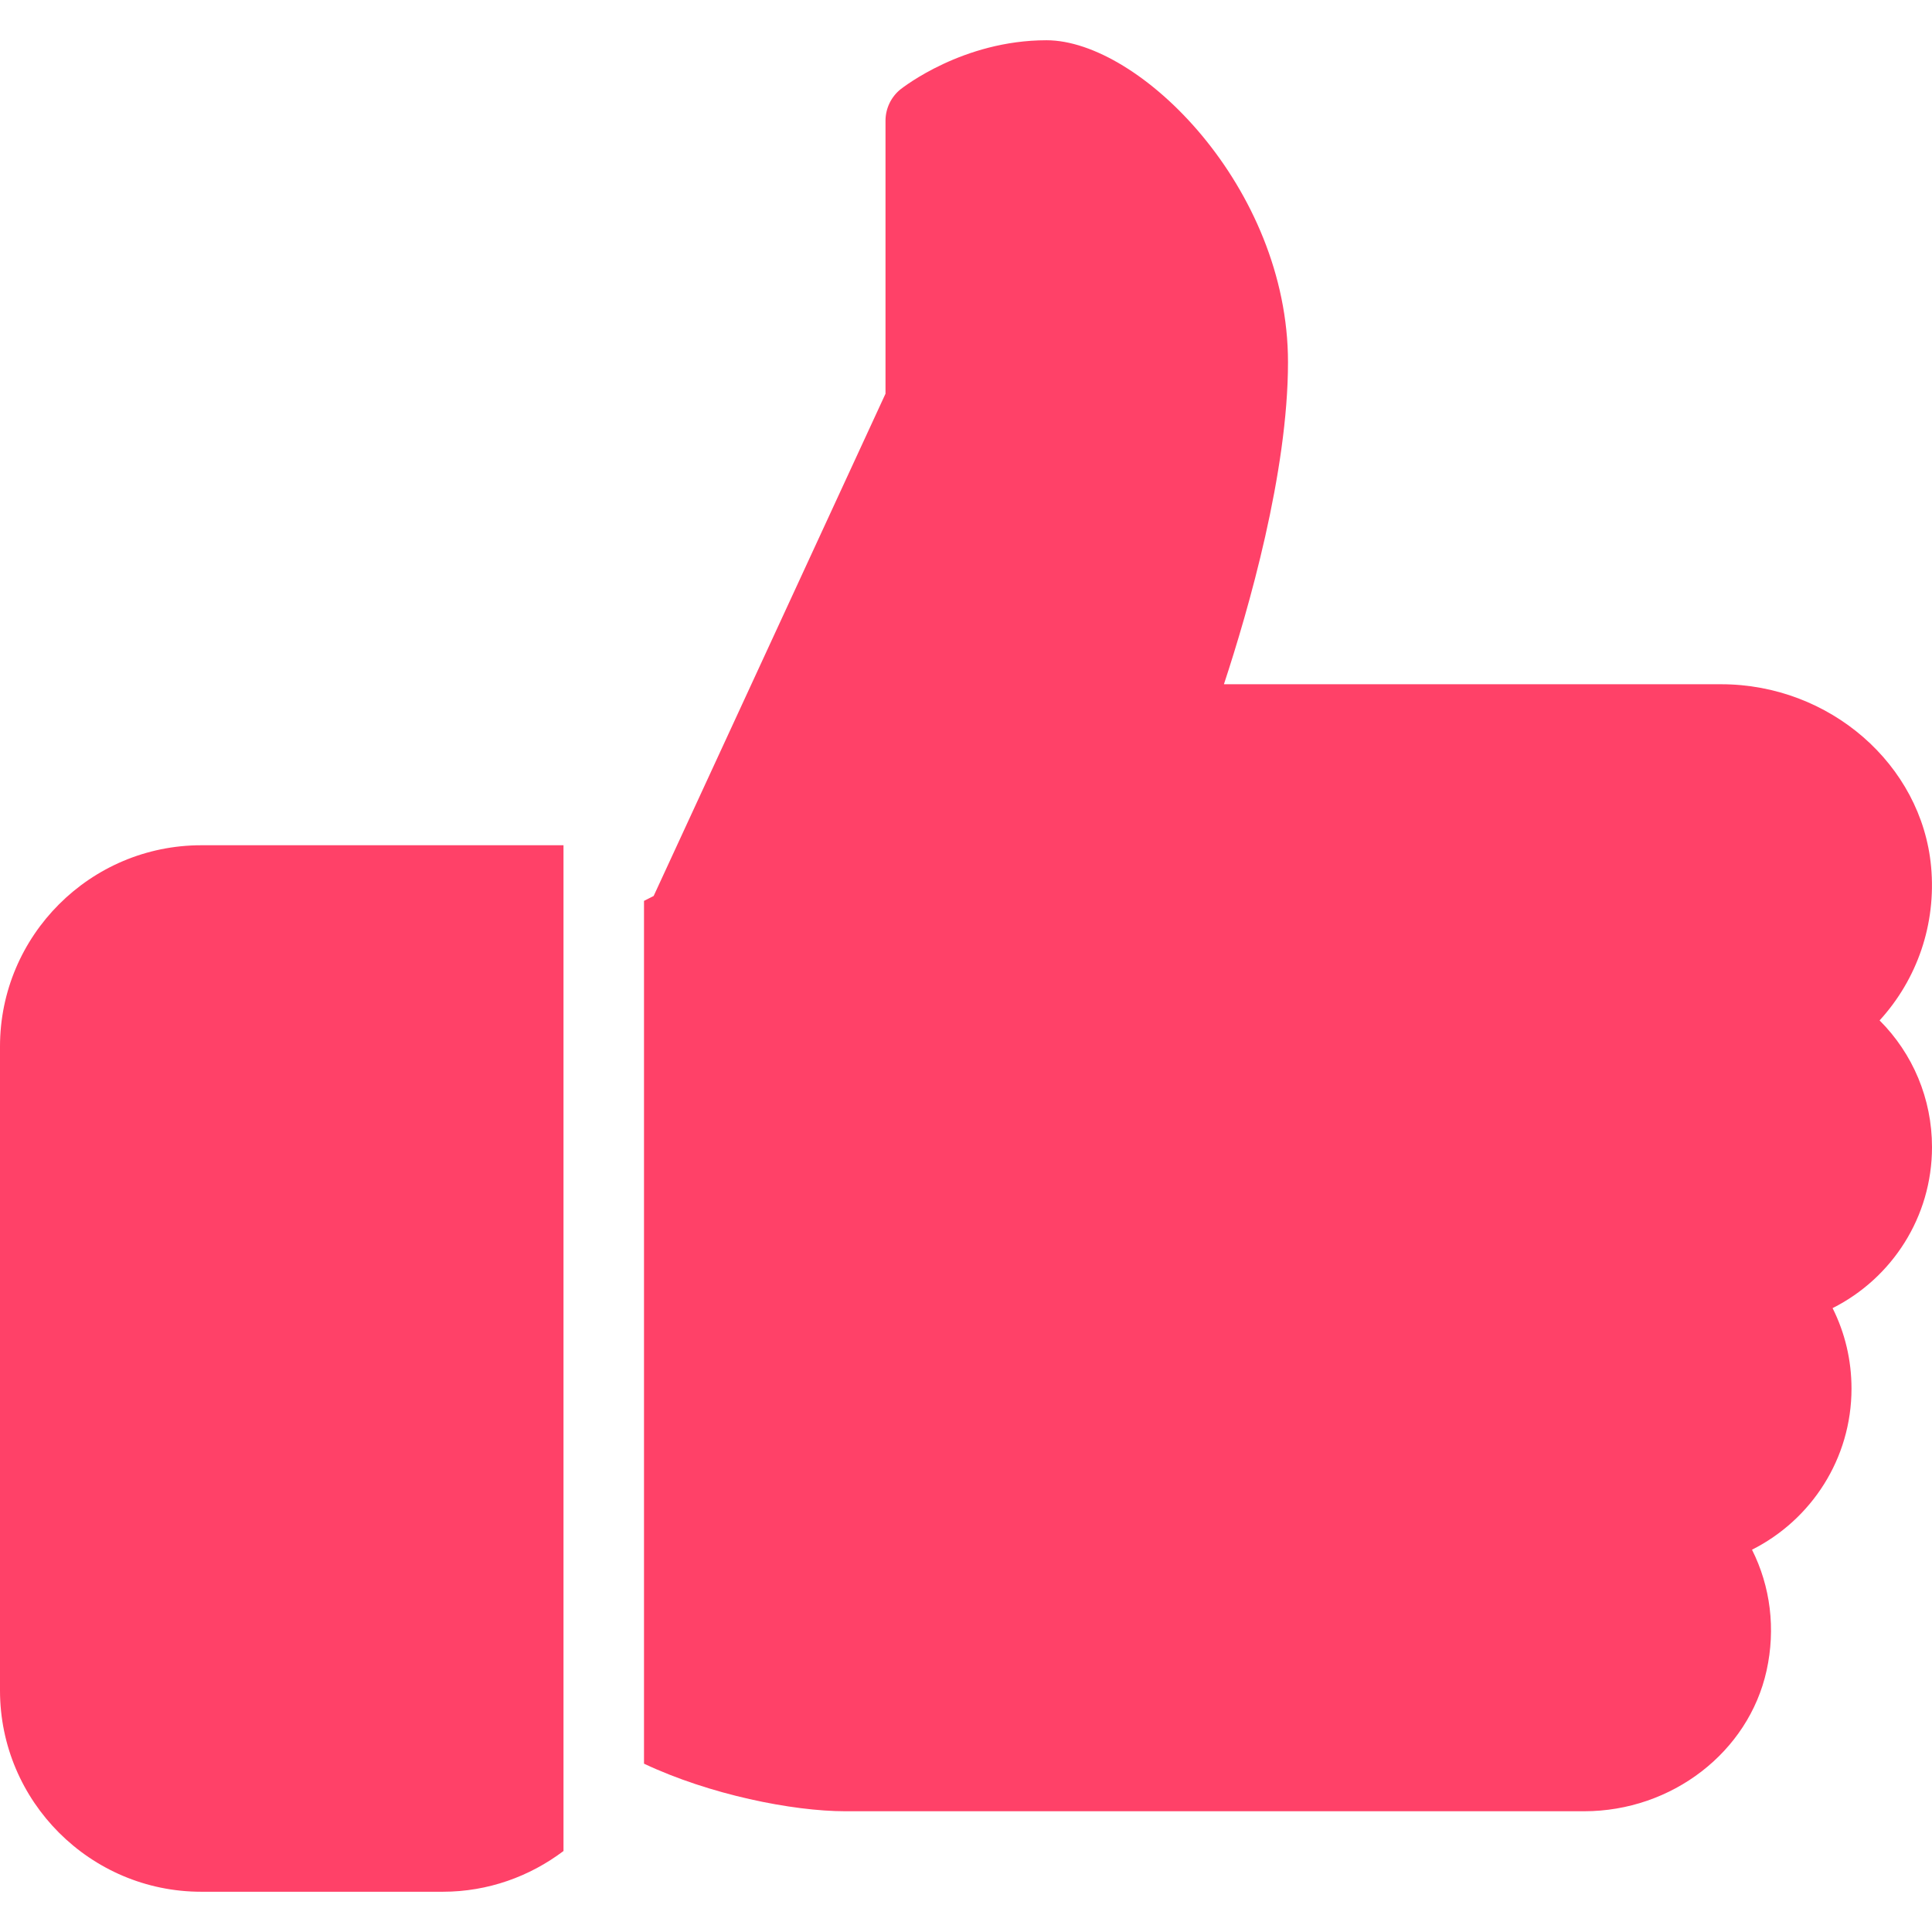 <?xml version="1.0" encoding="UTF-8"?> <svg xmlns="http://www.w3.org/2000/svg" width="512" height="512" viewBox="0 0 512 512" fill="none"> <g clip-path="url(#clip0)"> <path d="M53.333 224C23.936 224 0 247.936 0 277.333V448C0 477.397 23.936 501.333 53.333 501.333H117.333C129.344 501.333 140.394 497.28 149.333 490.538V224H53.333Z" fill="#FF4168"></path> <path d="M512 304C512 291.179 506.923 279.232 498.112 270.421C508.075 259.52 513.152 244.906 511.765 229.696C509.269 202.581 484.842 181.333 456.128 181.333H324.352C330.88 161.514 341.333 125.184 341.333 96C341.333 49.728 302.016 10.667 277.333 10.667C255.168 10.667 239.338 23.147 238.656 23.659C236.139 25.686 234.667 28.758 234.667 32V104.341L173.227 237.44L170.667 238.741V467.392C188.032 475.584 210.005 480 224 480H419.819C443.051 480 463.382 464.341 468.16 442.731C470.613 431.616 469.184 420.416 464.299 410.688C480.064 402.752 490.667 386.517 490.667 368C490.667 360.448 488.939 353.216 485.654 346.667C501.419 338.731 512 322.496 512 304Z" fill="#FF4168"></path> </g> <defs> <clipPath id="clip0"> <rect width="512" height="512" fill="white"></rect> </clipPath> </defs> </svg> 